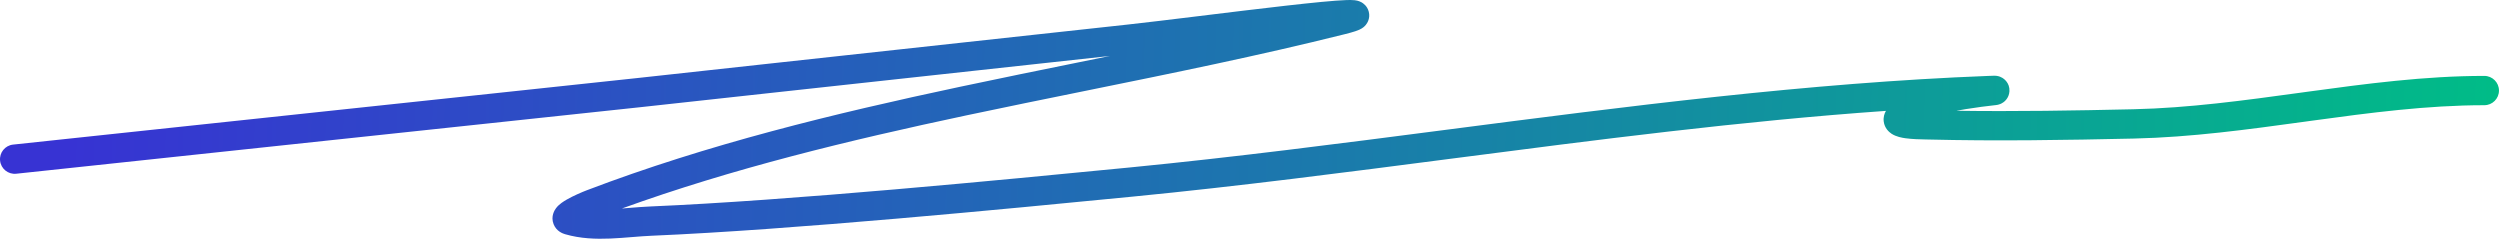 <svg width="256" height="25" viewBox="0 0 256 25" fill="none" xmlns="http://www.w3.org/2000/svg">
<path fill-rule="evenodd" clip-rule="evenodd" d="M113.667 5.729C76.955 9.723 71.28 10.358 65.603 10.973C59.193 11.667 52.779 12.337 1.659 17.79C0.835 17.878 0.096 17.281 0.009 16.457C-0.079 15.633 0.517 14.894 1.341 14.806C52.459 9.354 58.871 8.685 65.281 7.99C71.066 7.363 76.849 6.716 115.492 2.513C117.297 2.317 119.94 1.993 122.815 1.642C125.736 1.284 128.896 0.897 131.655 0.585C134.336 0.282 136.65 0.049 137.858 0.007C138.149 -0.003 138.459 -0.006 138.711 0.023L138.719 0.023C138.801 0.032 139.108 0.066 139.411 0.233C139.566 0.319 140.014 0.602 140.165 1.212C140.328 1.875 140.011 2.365 139.856 2.554C139.697 2.747 139.525 2.86 139.448 2.908C139.354 2.967 139.265 3.011 139.198 3.041C139.062 3.103 138.916 3.156 138.779 3.201C138.5 3.293 138.13 3.395 137.678 3.508C128.957 5.689 120.022 7.502 111.099 9.313C107.045 10.135 102.994 10.958 98.966 11.813C86.929 14.371 75.044 17.241 63.683 21.349C63.932 21.33 64.185 21.31 64.442 21.289L64.474 21.287C65.166 21.23 65.89 21.172 66.612 21.141C80.856 20.539 102.629 18.425 115.703 17.147C126.395 16.101 137.199 14.701 148.051 13.294C166.534 10.898 185.157 8.484 203.602 7.774C203.8 7.767 203.955 7.761 204.063 7.758C204.116 7.756 204.169 7.755 204.215 7.755C204.23 7.755 204.249 7.755 204.272 7.755C204.284 7.756 204.297 7.756 204.311 7.757C204.33 7.757 204.362 7.759 204.402 7.763L204.404 7.763C204.428 7.765 204.527 7.774 204.648 7.806C204.696 7.819 204.863 7.863 205.05 7.977C205.176 8.054 205.814 8.476 205.767 9.339C205.728 10.064 205.215 10.427 205.141 10.479L205.138 10.481C204.995 10.583 204.867 10.635 204.823 10.653C204.721 10.694 204.635 10.714 204.612 10.72L204.611 10.72C204.575 10.728 204.545 10.734 204.527 10.738C204.466 10.749 204.403 10.757 204.37 10.762C204.288 10.772 204.17 10.786 204.038 10.801L204.031 10.802C203.486 10.864 202.471 10.981 201.3 11.173C200.987 11.225 200.665 11.281 200.341 11.342C206.361 11.428 212.424 11.324 218.457 11.188C224.135 11.061 229.812 10.282 235.572 9.492C235.812 9.459 236.052 9.426 236.293 9.393C242.267 8.575 248.332 7.773 254.395 7.773C255.224 7.773 255.895 8.445 255.895 9.273C255.895 10.102 255.224 10.773 254.395 10.773C248.566 10.773 242.696 11.544 236.7 12.365C236.441 12.401 236.183 12.436 235.924 12.472C230.209 13.256 224.378 14.056 218.524 14.188C211.52 14.345 204.42 14.461 197.378 14.285C197.319 14.284 197.249 14.282 197.171 14.281C196.664 14.271 195.807 14.254 195.115 14.156C194.778 14.109 194.179 14.009 193.706 13.702C193.445 13.532 192.979 13.137 192.893 12.439C192.838 11.991 192.965 11.623 193.119 11.354C178.309 12.395 163.494 14.317 148.667 16.241C137.784 17.654 126.894 19.067 115.995 20.133C102.949 21.408 81.084 23.532 66.739 24.139C66.075 24.167 65.4 24.221 64.688 24.279L64.684 24.279C63.981 24.336 63.242 24.396 62.501 24.427C61.022 24.488 59.436 24.439 57.866 23.983C57.651 23.92 56.977 23.695 56.688 22.954C56.373 22.15 56.794 21.508 56.94 21.315C57.122 21.073 57.344 20.894 57.497 20.782C57.667 20.657 57.851 20.542 58.027 20.441C58.713 20.046 59.61 19.666 60.092 19.482C72.432 14.781 85.37 11.636 98.343 8.879C102.43 8.011 106.513 7.182 110.583 6.356C111.612 6.147 112.64 5.939 113.667 5.729ZM59.244 23.223C59.244 23.222 59.246 23.221 59.25 23.218C59.246 23.221 59.244 23.223 59.244 23.223Z" fill="url(#paint0_linear_817_618)"/>
<defs>
<linearGradient id="paint0_linear_817_618" x1="256" y1="18" x2="7" y2="12" gradientUnits="userSpaceOnUse">
<stop stop-color="#00BC87"/>
<stop offset="1" stop-color="#3733D3"/>
</linearGradient>
</defs>
</svg>

